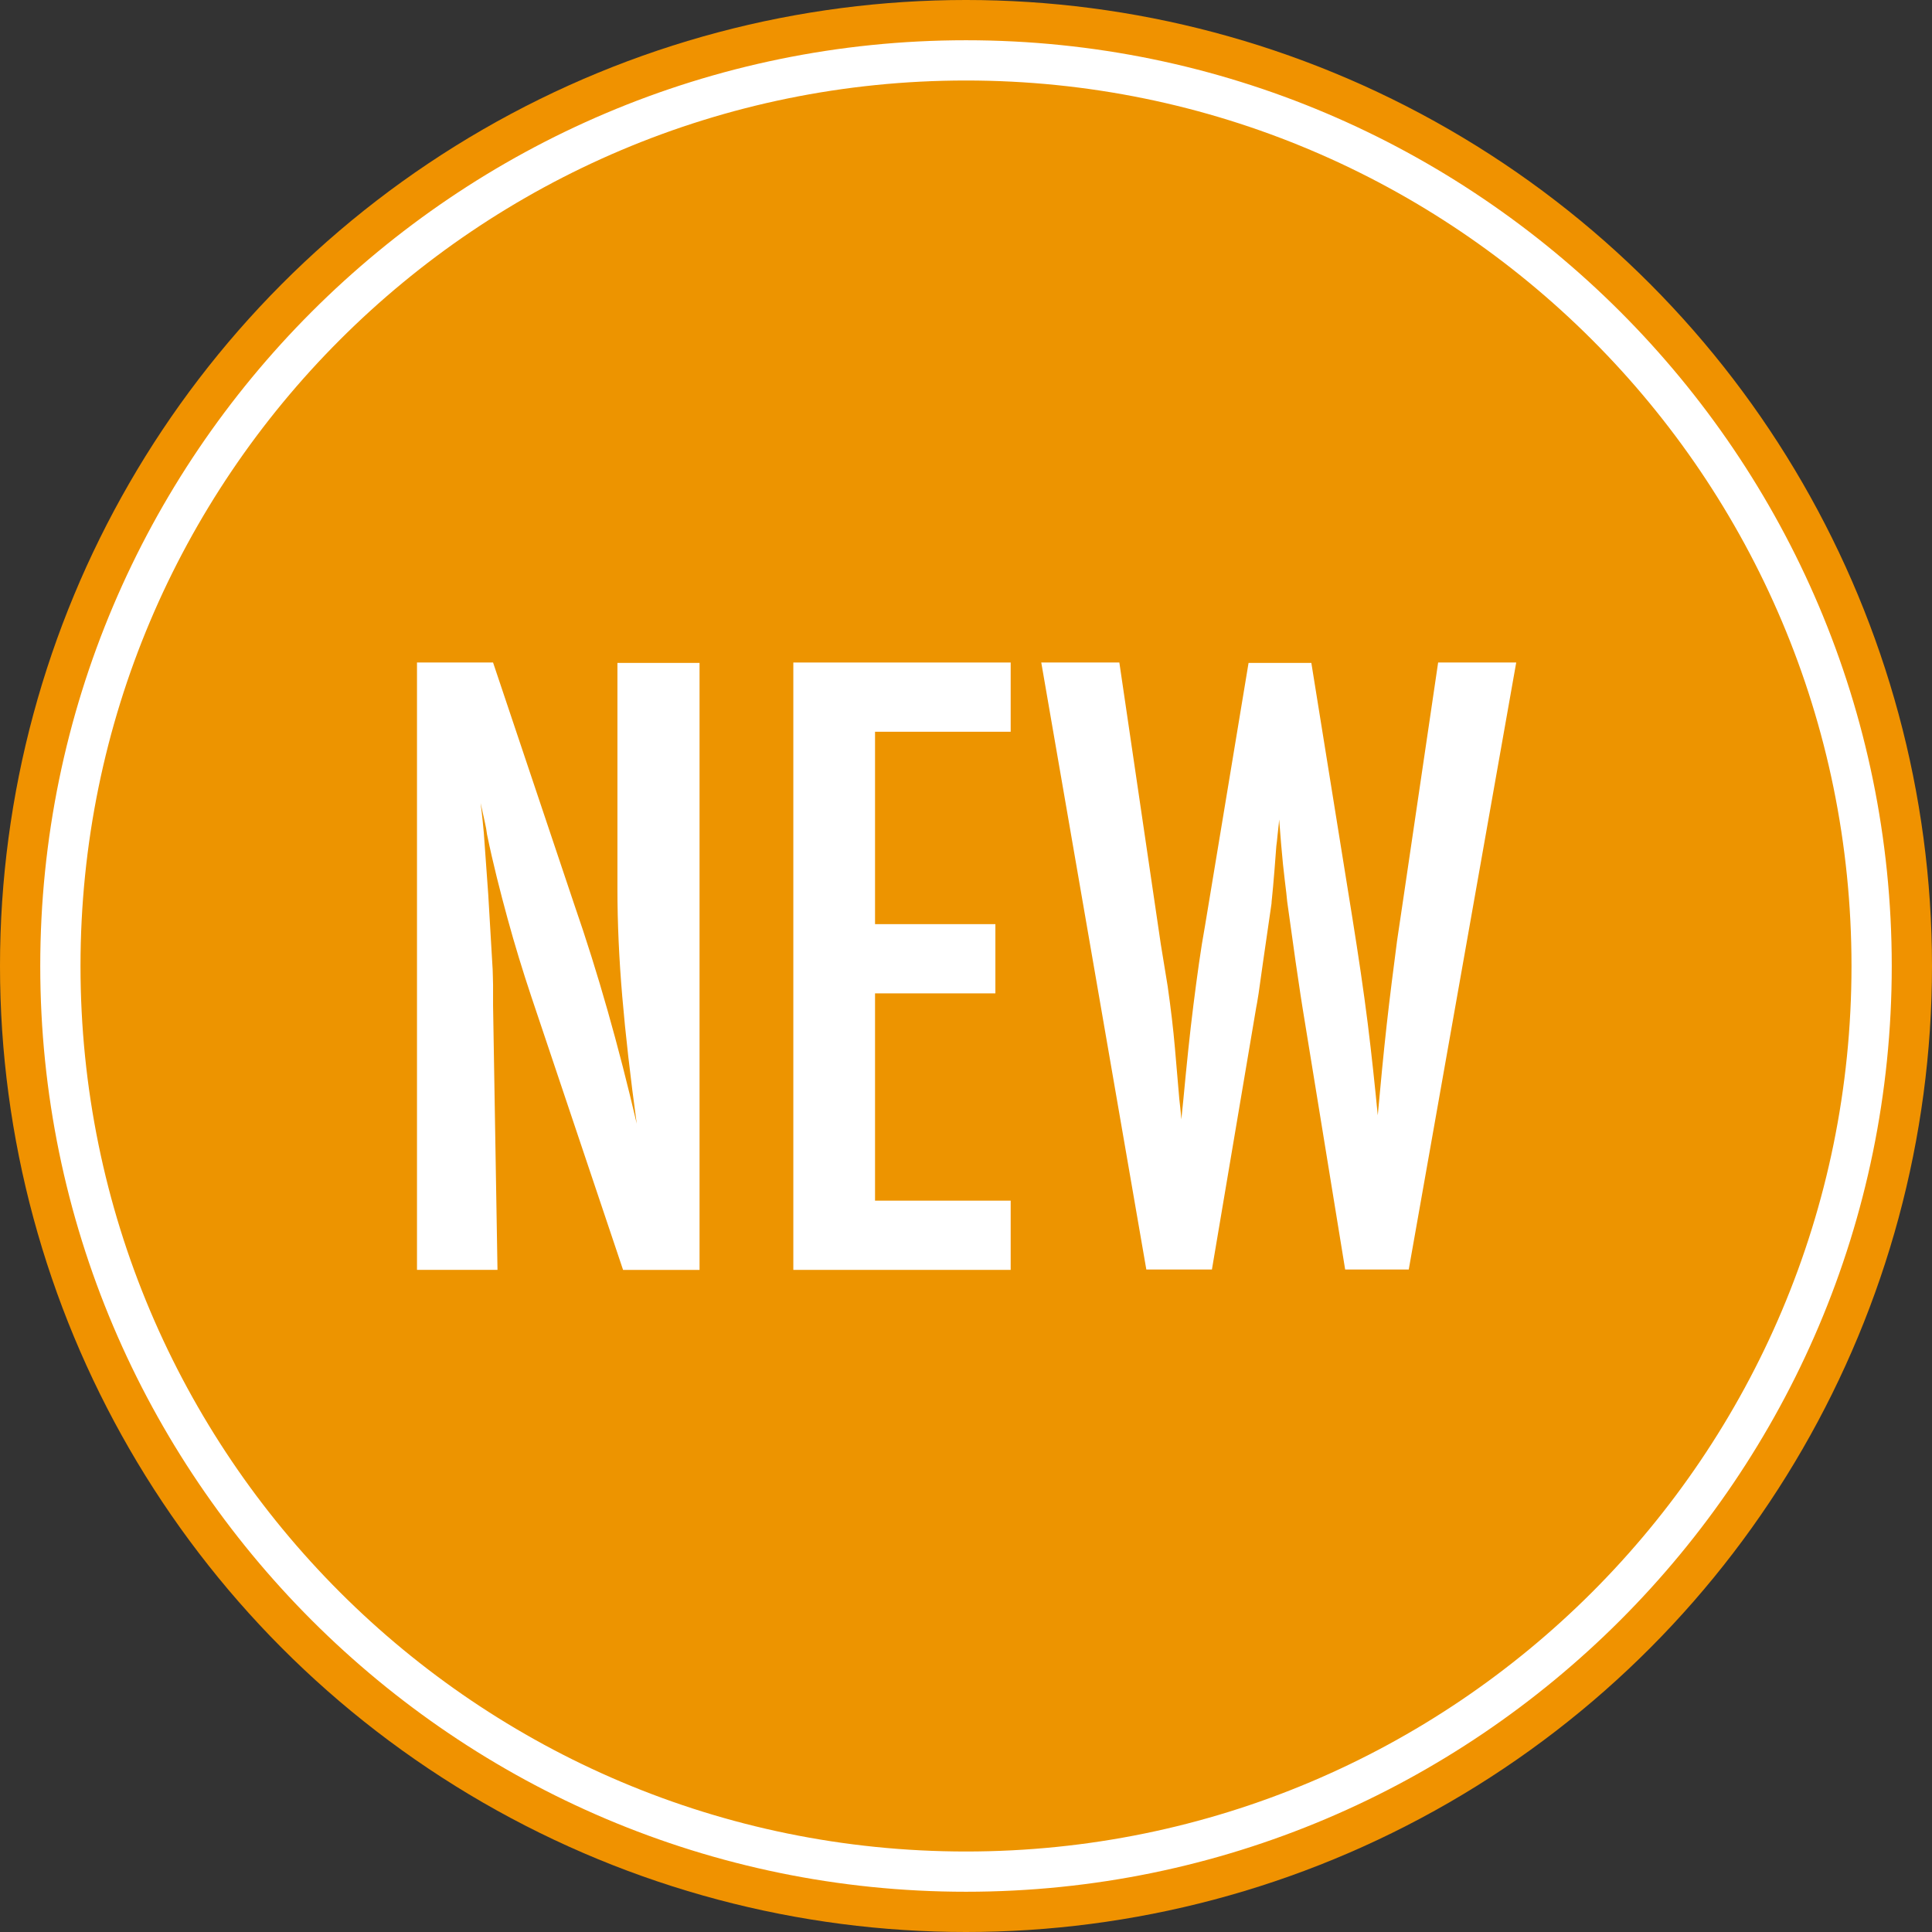 <?xml version="1.0" encoding="UTF-8"?> <svg xmlns="http://www.w3.org/2000/svg" id="_レイヤー_2" data-name="レイヤー_2" viewBox="0 0 48 48"><rect x="0" y="0" width="48" height="48" fill="#333333" stroke="none"/><defs><style> .cls-1 { fill: #f09200; } .cls-2 { fill: #fff; } .cls-3 { fill: #ed9400; } </style></defs><g id="_レイヤー_1-2" data-name="レイヤー_1"><g><circle class="cls-1" cx="24" cy="24" r="24"></circle><g><path class="cls-3" d="M24,46.5c-12.41,0-22.5-10.09-22.5-22.5S11.59,1.5,24,1.5s22.5,10.09,22.5,22.5-10.09,22.5-22.5,22.5Z"></path><path class="cls-2" d="M24,2c12.15,0,22,9.85,22,22s-9.85,22-22,22S2,36.15,2,24,11.85,2,24,2M24,1C11.32,1,1,11.32,1,24s10.32,23,23,23,23-10.32,23-23S36.68,1,24,1h0Z"></path></g><g><path class="cls-2" d="M10.36,16.46h1.89l2.02,6.02c.59,1.7,1.1,3.51,1.55,5.44-.16-1.17-.28-2.22-.36-3.16s-.12-1.83-.12-2.67v-5.62h2.04v15.08h-1.9l-2.28-6.79c-.21-.63-.41-1.28-.59-1.94s-.36-1.36-.51-2.09c-.01-.09-.03-.2-.06-.33s-.06-.28-.1-.45c.02.17.04.31.05.43s.02.22.03.31l.11,1.53.11,1.87c0,.1.01.23.01.38s0,.32,0,.51l.11,6.57h-2v-15.08Z"></path><path class="cls-2" d="M19.71,16.46h5.4v1.72h-3.37v4.78h2.99v1.72h-2.99v5.15h3.37v1.72h-5.4v-15.08Z"></path><path class="cls-2" d="M25.85,16.46h1.96l1.03,7,.17,1.04c.08.56.14,1.07.18,1.53l.11,1.28s.01.09.02.18.02.19.03.32l.05-.49c.08-.85.16-1.64.25-2.35s.18-1.38.29-1.98l1.08-6.52h1.56l1.02,6.34c.15.94.28,1.81.38,2.61s.18,1.57.25,2.29c.07-.77.14-1.51.22-2.23s.17-1.42.26-2.11l.15-1.01.87-5.9h1.94l-2.67,15.08h-1.58l-1.06-6.51s-.02-.13-.05-.32-.07-.46-.12-.81l-.21-1.5c-.01-.12-.03-.29-.06-.53s-.06-.53-.09-.89l-.05-.62c-.01.15-.03.28-.04.39s-.02.2-.03.27c-.03.43-.06.76-.08,1s-.04.38-.04.43l-.21,1.45c-.05.33-.08.59-.11.78s-.05.31-.06.35l-1.1,6.51h-1.63l-2.61-15.08Z"></path></g></g></g></svg> 